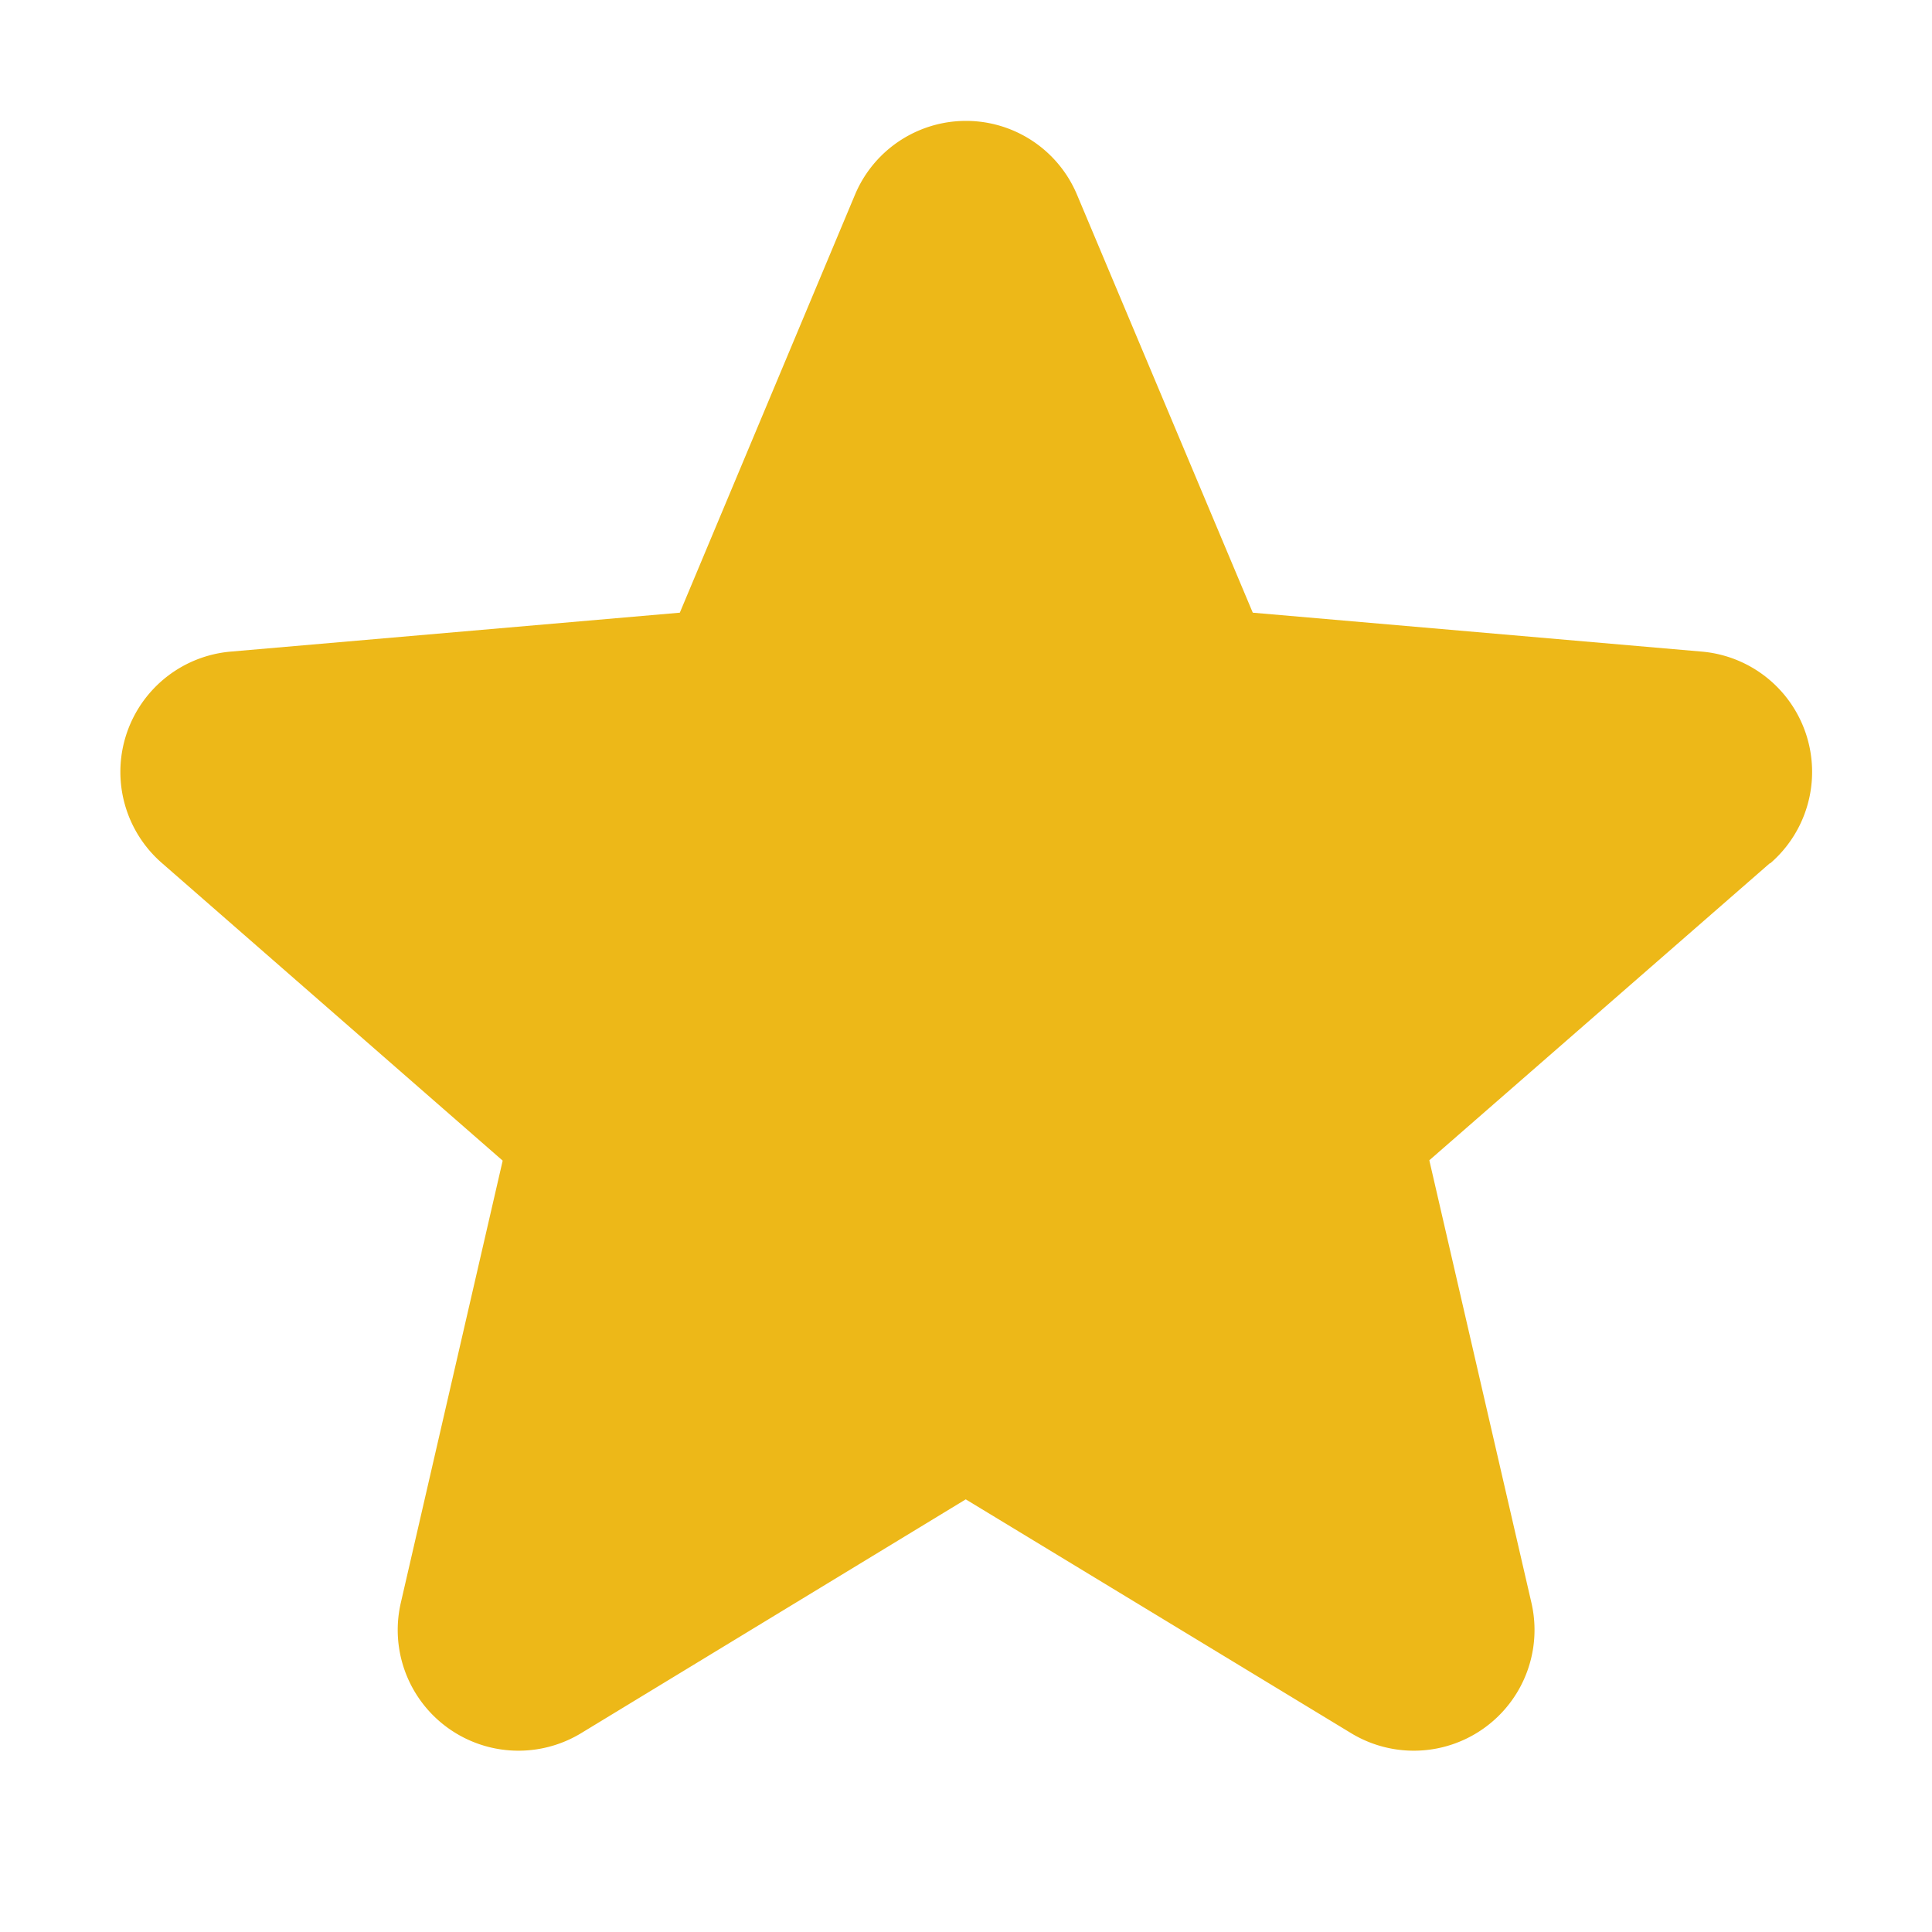<svg width="16" height="16" viewBox="0 0 16 16" fill="none" xmlns="http://www.w3.org/2000/svg"><path d="m14.657 7.149-2.82 2.46.845 3.662a1 1 0 0 1-1.49 1.084l-3.194-1.938-3.188 1.938a1 1 0 0 1-1.49-1.084l.843-3.659L1.344 7.15a1 1 0 0 1 .57-1.754l3.716-.322 1.45-3.46a.997.997 0 0 1 1.84 0l1.455 3.46 3.715.322a1 1 0 0 1 .57 1.754z" fill="#EDB818"/></svg>